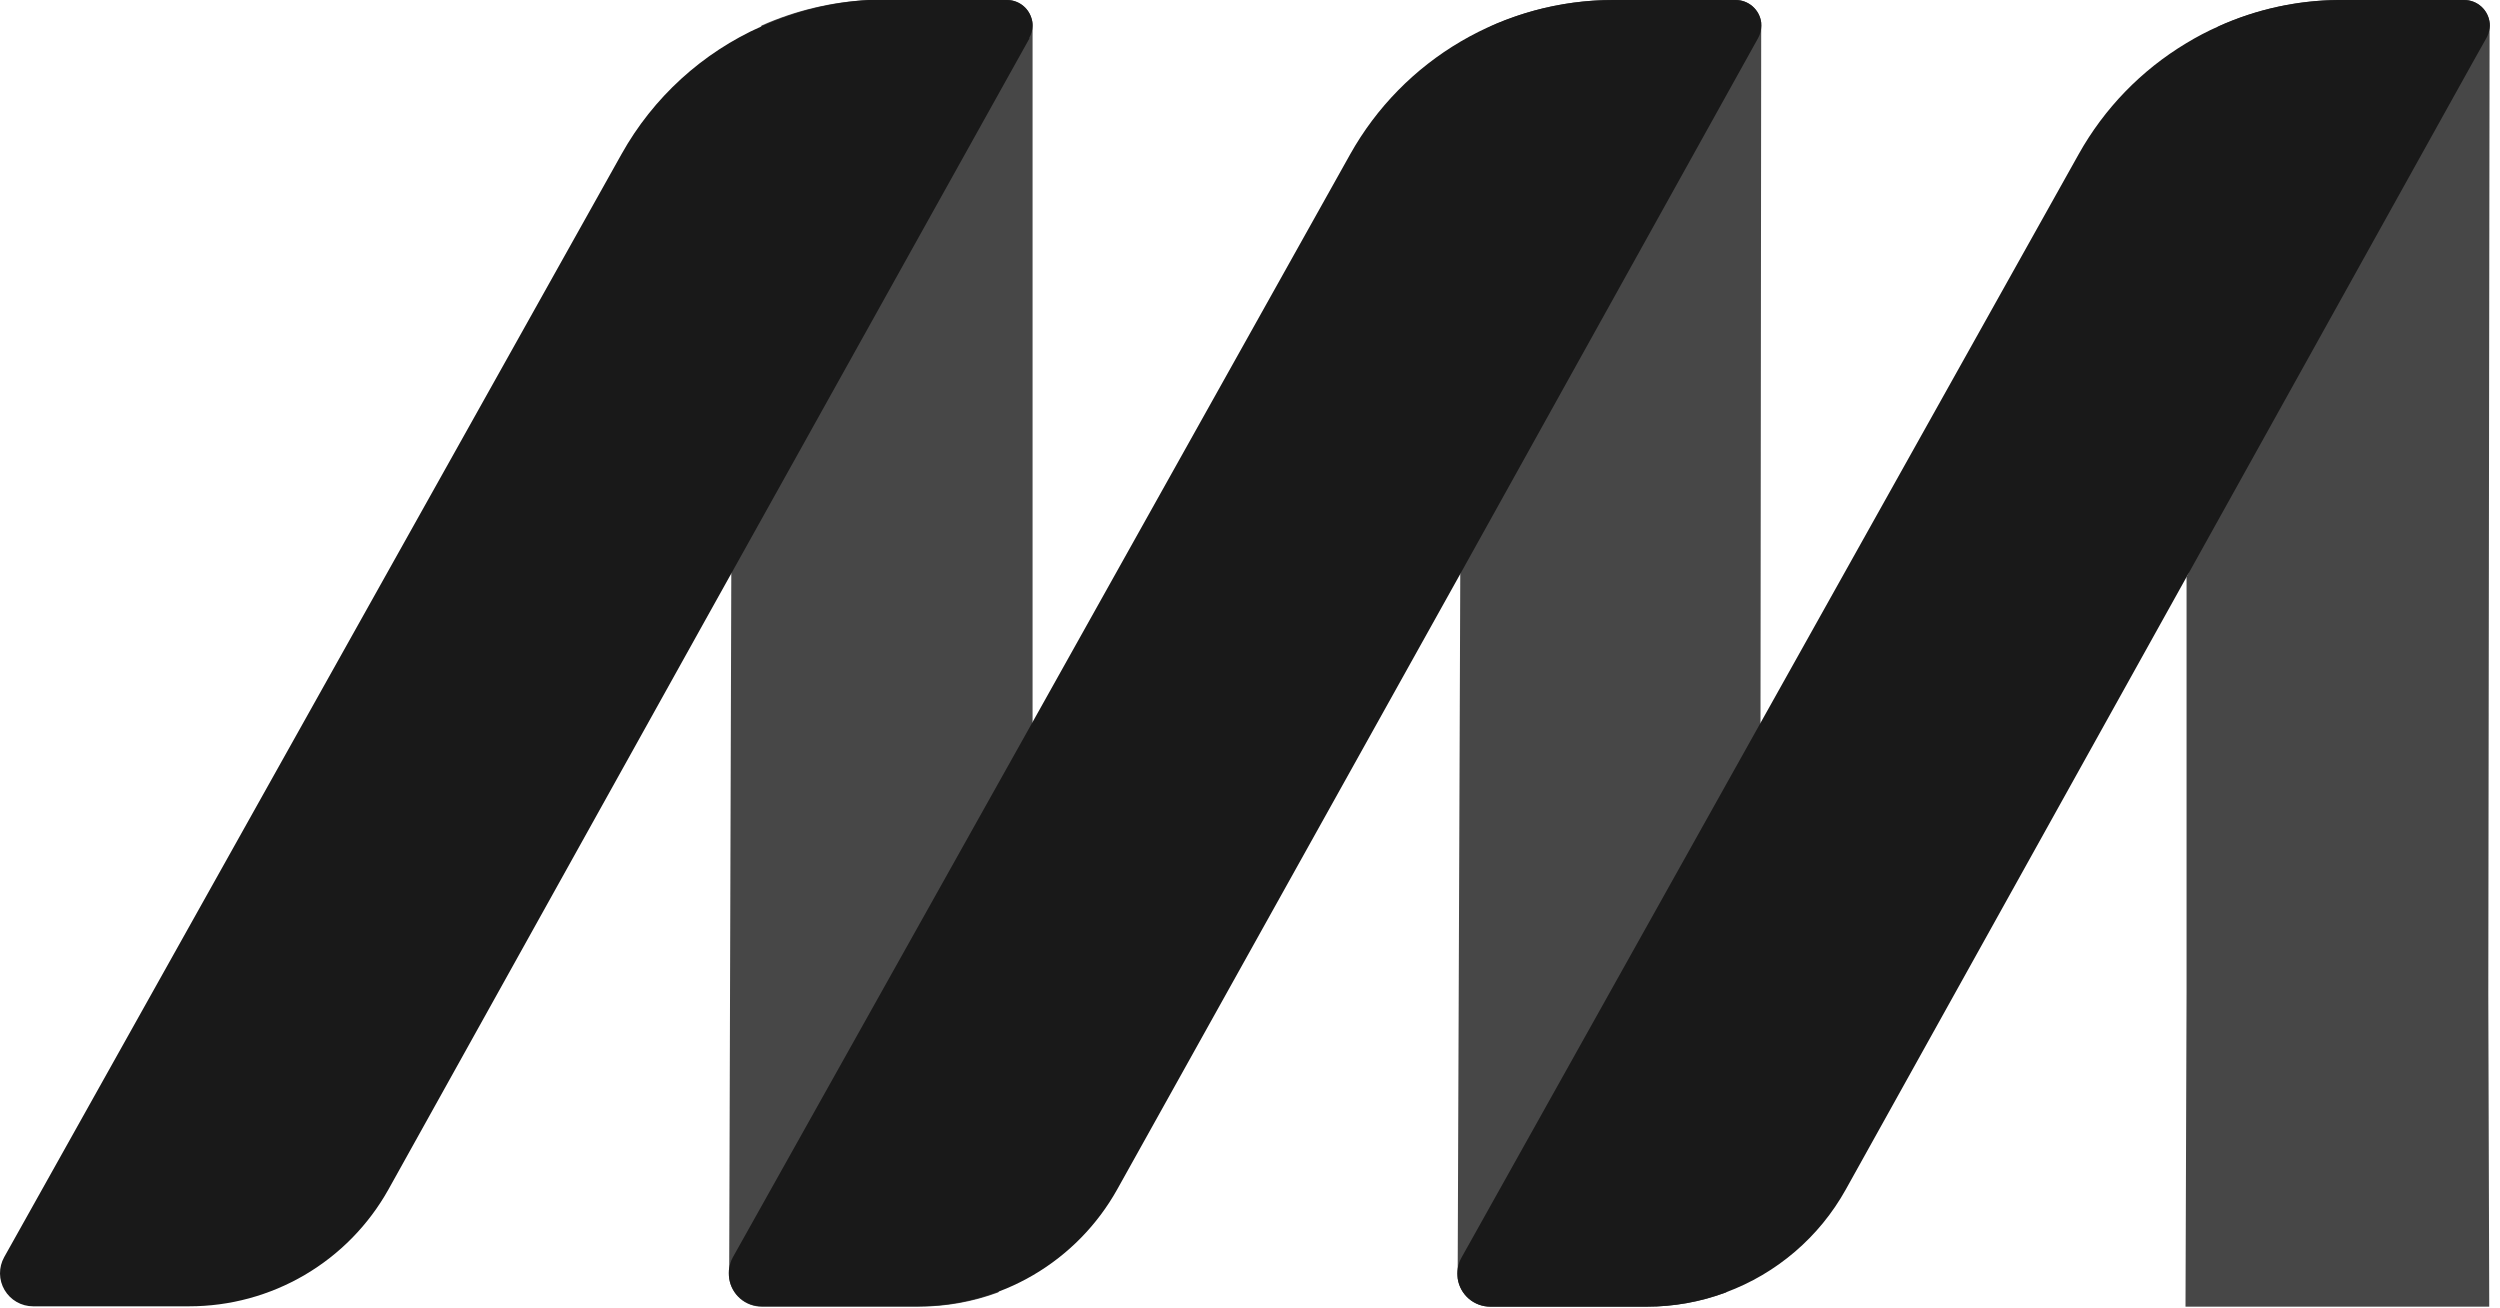 <svg xmlns="http://www.w3.org/2000/svg" width="214" height="112" viewBox="0 0 214 112" fill="none"><path opacity=".8" d="M213.109 2.46 212.999 85.09 213.079 111.85h-26L187.169 84.94V49.38L187.309 49.13 187.419 13.19C187.431 9.409 188.278 5.676 189.899 2.26 193.213.768 196.805-.002 200.439.412093e-5h10.49C211.478 226156e-9 212.007.205 212.412.575 212.817.946 213.069 1.454 213.119 2V2v.44S213.109 2.45 213.109 2.46z" fill="#191919"/><path opacity=".8" d="M150.759 1.93v.56L150.699 61.9v38.44C150.702 103.978 149.684 107.543 147.759 110.63 145.587 111.44 143.287 111.853 140.969 111.85h-13.4C126.894 111.85 126.241 111.608 125.729 111.168 125.217 110.727 124.88 110.118 124.779 109.45V108.57L124.999 49.13 125.109 13.18C125.119 9.403 125.963 5.674 127.579 2.26 130.88.773 134.459.003 138.079.0h10.49C149.107 532595e-9 149.625.197 150.028.552 150.431.907 150.691 1.397 150.759 1.93z" fill="#191919"/><path opacity=".8" d="M88.389 2.14V2.23 61.9v38.44C88.389 103.977 87.371 107.542 85.449 110.63 83.276 111.435 80.977 111.848 78.659 111.85H65.209C64.533 111.852 63.879 111.611 63.366 111.17 62.854 110.729 62.518 110.119 62.419 109.45V108.56l.18-59.47V48.91L62.699 13.18C62.716 9.399 63.563 5.668 65.179 2.25V2.19C68.08.897 71.196.155 74.369.572068e-5H74.999h11.19C86.653-.001 87.106.146 87.482.419S88.137 1.078 88.279 1.52C88.35 1.719 88.387 1.929 88.389 2.14v0z" fill="#191919"/><path d="M150.749 2.49C150.713 2.764 150.625 3.029 150.489 3.27l-25.49 45.86-29.37 52.69C93.933 104.854 91.458 107.381 88.459 109.139 85.46 110.897 82.046 111.822 78.569 111.82h-13.36C64.533 111.822 63.879 111.581 63.367 111.14 62.854 110.699 62.518 110.089 62.419 109.42 62.369 109.125 62.369 108.825 62.419 108.53 62.475 108.208 62.583 107.897 62.739 107.61l25.6-45.71L115.579 13.2C117.82 9.2 121.085 5.869 125.04 3.55 128.994 1.23 133.495.005 138.079.0h10.49C149.107 532595e-9 149.625.197 150.028.552 150.431.907 150.691 1.397 150.759 1.93 150.781 2.116 150.778 2.305 150.749 2.49v0z" fill="#191919"/><path d="M213.11 2.42C213.077 2.704 212.988 2.979 212.85 3.23L211.61 5.44 187.32 49.12 187.18 49.37 158 101.82C155.737 105.891 152.089 109.017 147.72 110.63 145.551 111.441 143.255 111.854 140.94 111.85H127.57C126.894 111.85 126.241 111.608 125.729 111.168 125.217 110.727 124.88 110.118 124.78 109.45 124.73 109.159 124.73 108.861 124.78 108.57 124.836 108.243 124.947 107.929 125.11 107.64L150.69 61.9l27.25-48.71C180.127 9.279 183.298 6.008 187.14 3.7v0C188.024 3.161 188.943 2.68 189.89 2.26 193.109.803 196.596.033 200.13.0h10.8C211.478 222035e-9 212.007.205 212.412.575 212.818.946 213.07 1.454 213.12 2V2C213.139 2.14 213.136 2.281 213.11 2.42v0z" fill="#191919"/><path d="M88.389 2.14V2.23C88.381 2.581 88.284 2.925 88.109 3.23V3.31L62.699 48.91 62.599 49.09l-2.43 4.36-26.92 48.37C31.553 104.854 29.078 107.381 26.078 109.139 23.079 110.897 19.666 111.822 16.189 111.82H2.829C2.336 111.82 1.851 111.691 1.423 111.446.995 111.2.639 110.848.389 110.422.139 109.997.005 109.513 15911e-8 109.02-.005 108.527.119 108.041.359 107.61L53.199 13.2c2.708-4.853 6.92-8.696 12-10.95L65.329 2.19C68.185.919 71.248.177 74.369.572068e-5H74.999h11.19C86.654-.001 87.107.146 87.482.419S88.137 1.078 88.279 1.52C88.35 1.719 88.388 1.929 88.389 2.14v0z" fill="#191919"/></svg>